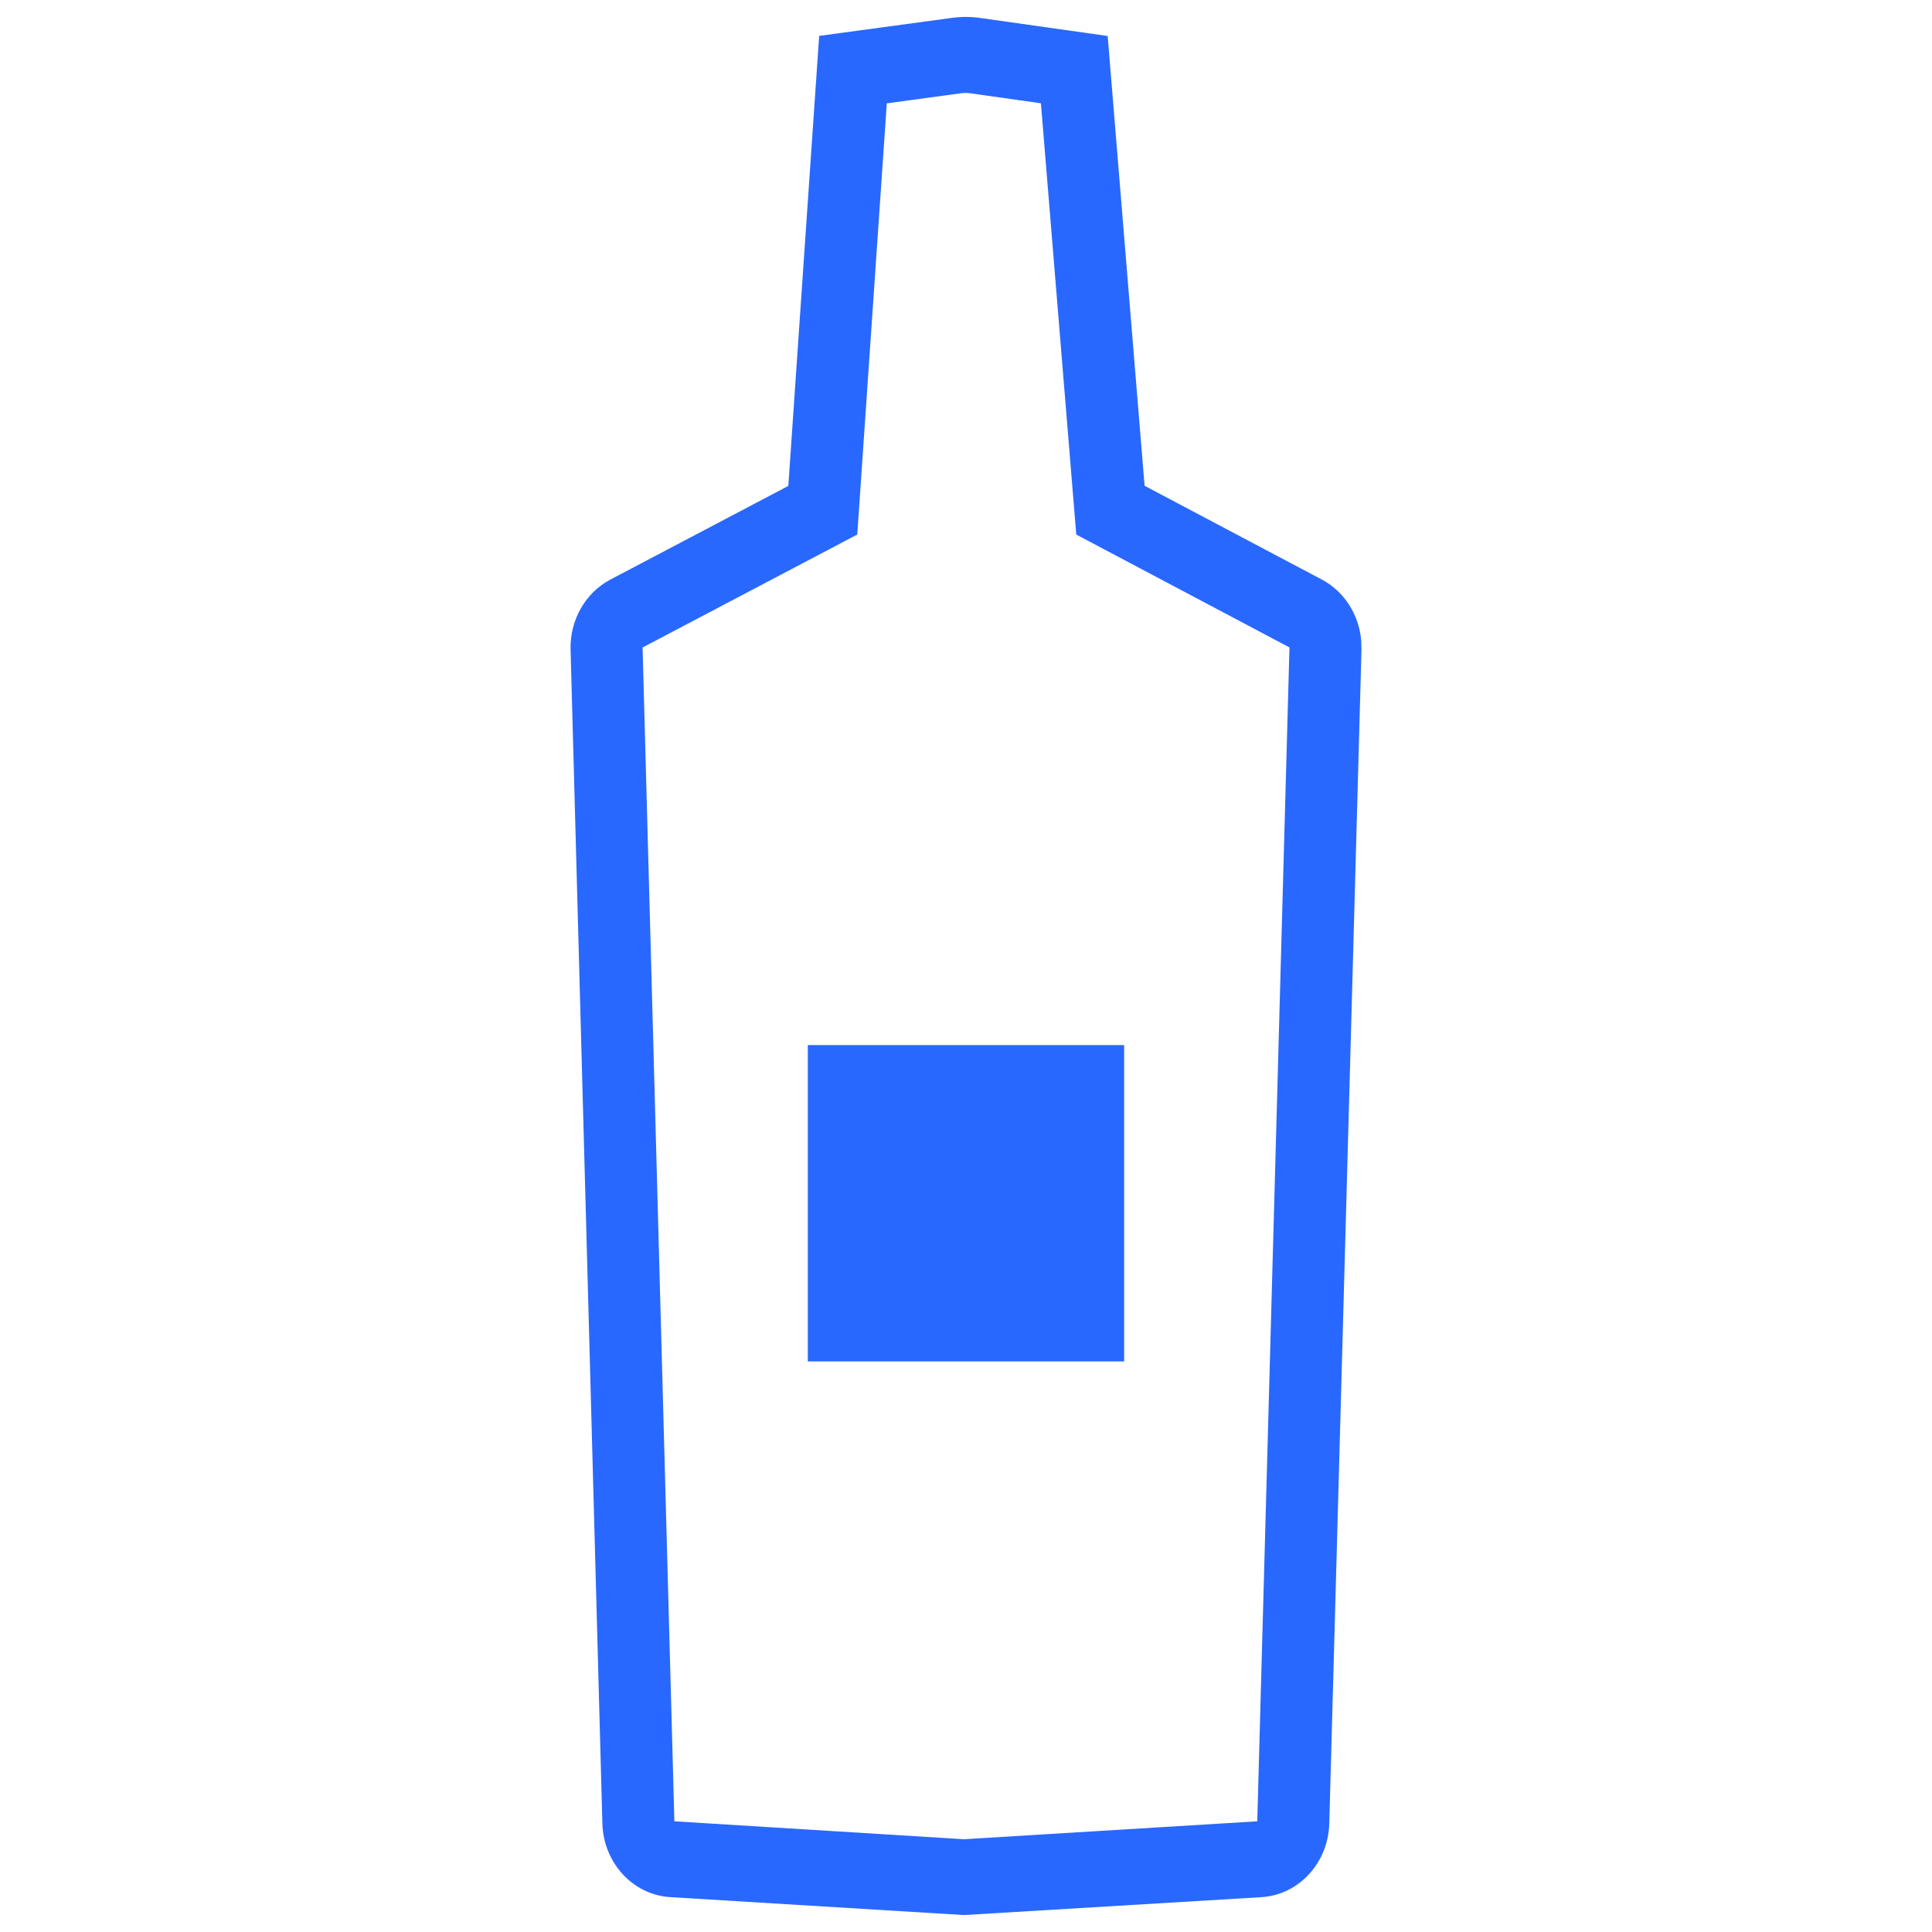 <svg xmlns="http://www.w3.org/2000/svg" width="57" height="57" viewBox="0 0 57 57">
    <g fill="none" fill-rule="evenodd">
        <g fill="#2968FE">
            <g>
                <g>
                    <g>
                        <path fill-rule="nonzero" d="M27.588.027l-3.92.532-.91 13.277-5.248 2.762c-.74.389-1.2 1.197-1.176 2.069l.938 34.631c.032 1.162.9 2.106 2.001 2.173L27.94 56l8.777-.528c1.1-.068 1.97-1.011 2.001-2.173l.95-34.634-.01-.287c-.071-.757-.505-1.433-1.161-1.78l-5.228-2.766L32.18.562 28.419.03c-.276-.04-.555-.04-.831-.003zm.41 2.214l.069.003 2.143.303 1.043 12.724 6.29 3.33-.95 34.633-8.654.529-8.543-.529-.938-34.631 6.334-3.333.871-12.721 2.196-.299.139-.01z" transform="translate(-983 -990) translate(929 968) translate(0 22.5) translate(54.5)"/>
                        <path d="M23.333 30.333H32.666V39.666H23.333z" transform="translate(-983 -990) translate(929 968) translate(0 22.5) translate(54.5)"/>
                    </g>
                </g>
            </g>
        </g>
    </g>
</svg>

